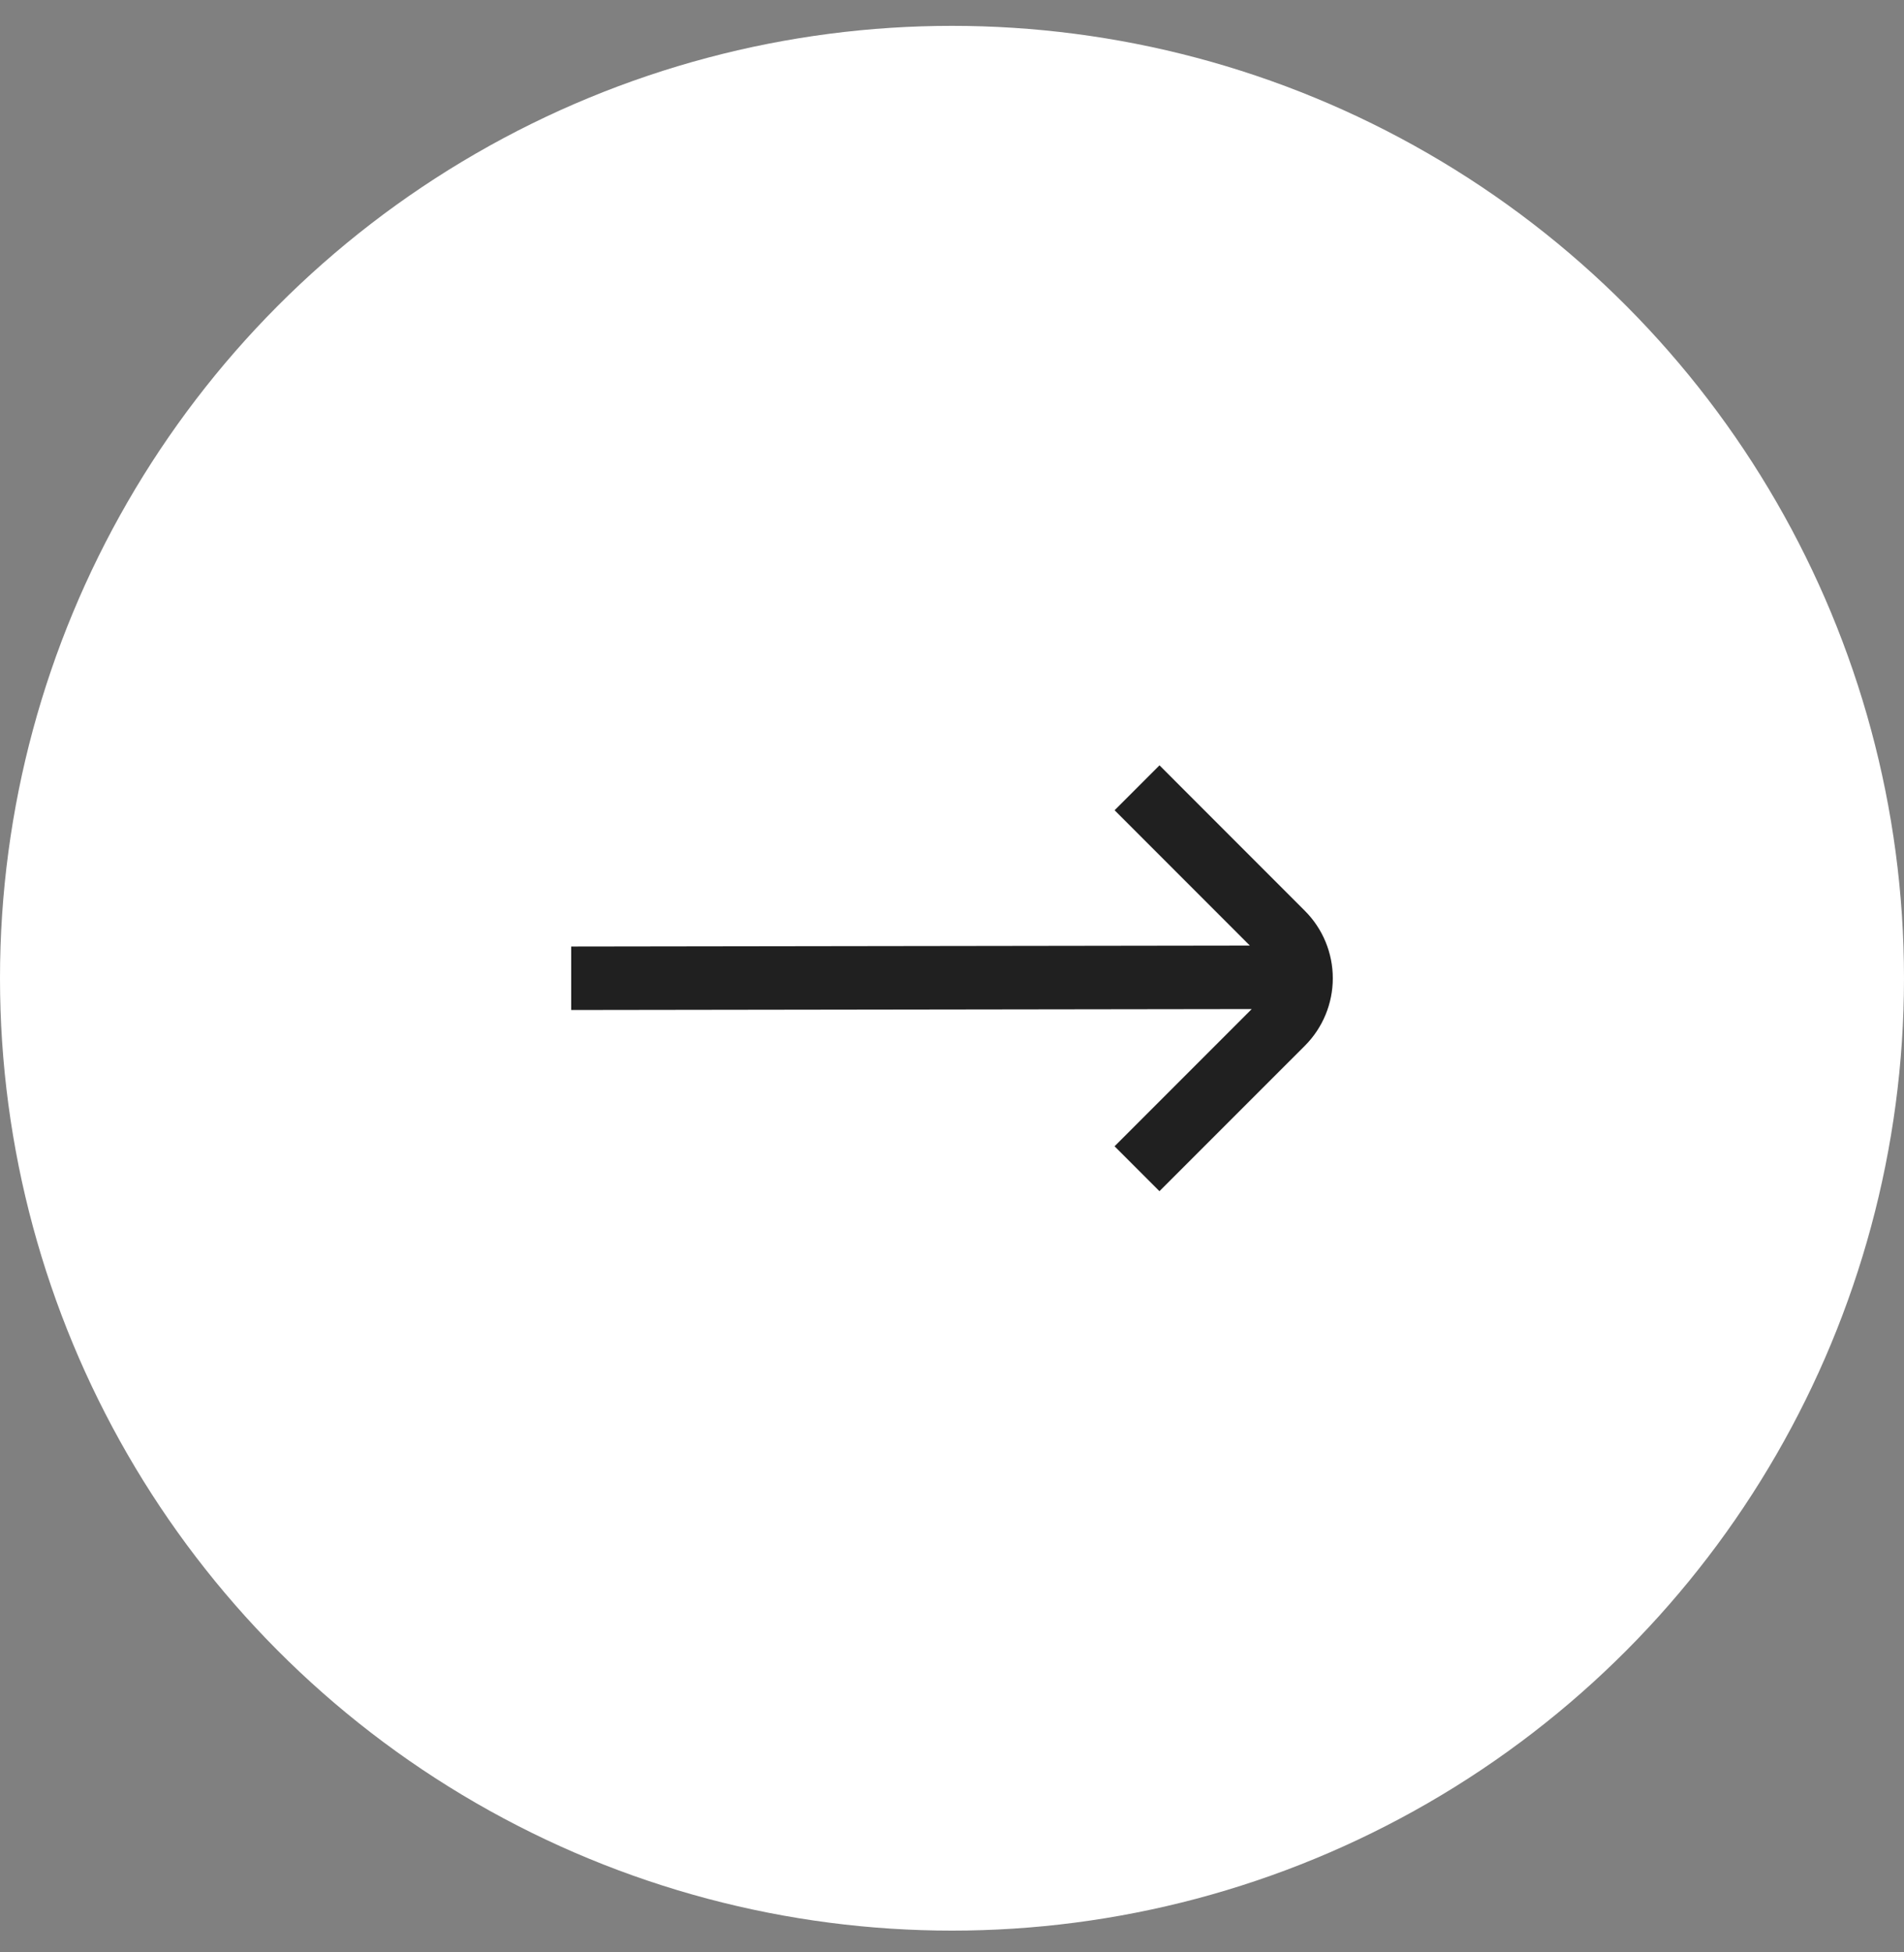 <svg width="40" height="41" viewBox="0 0 40 41" fill="none" xmlns="http://www.w3.org/2000/svg">
<rect x="0" y="0" width="40" height="41" fill="#808080" stroke="none"/>
<circle cx="20" cy="20.543" r="20" fill="white"/>
<g clip-path="url(#clip0_424_207)">
<path d="M27.416 19.13L24.359 16.072L23.416 17.015L26.257 19.857L12 19.877V21.21L26.297 21.19L23.415 24.072L24.358 25.015L27.416 21.958C27.79 21.582 28 21.073 28 20.544C28 20.014 27.79 19.505 27.416 19.13Z" fill="#202020"/>
</g>
<defs>
<clipPath id="clip0_424_207">
<rect width="16" height="16" fill="white" transform="translate(12 12.543)"/>
</clipPath>
</defs>
</svg>

